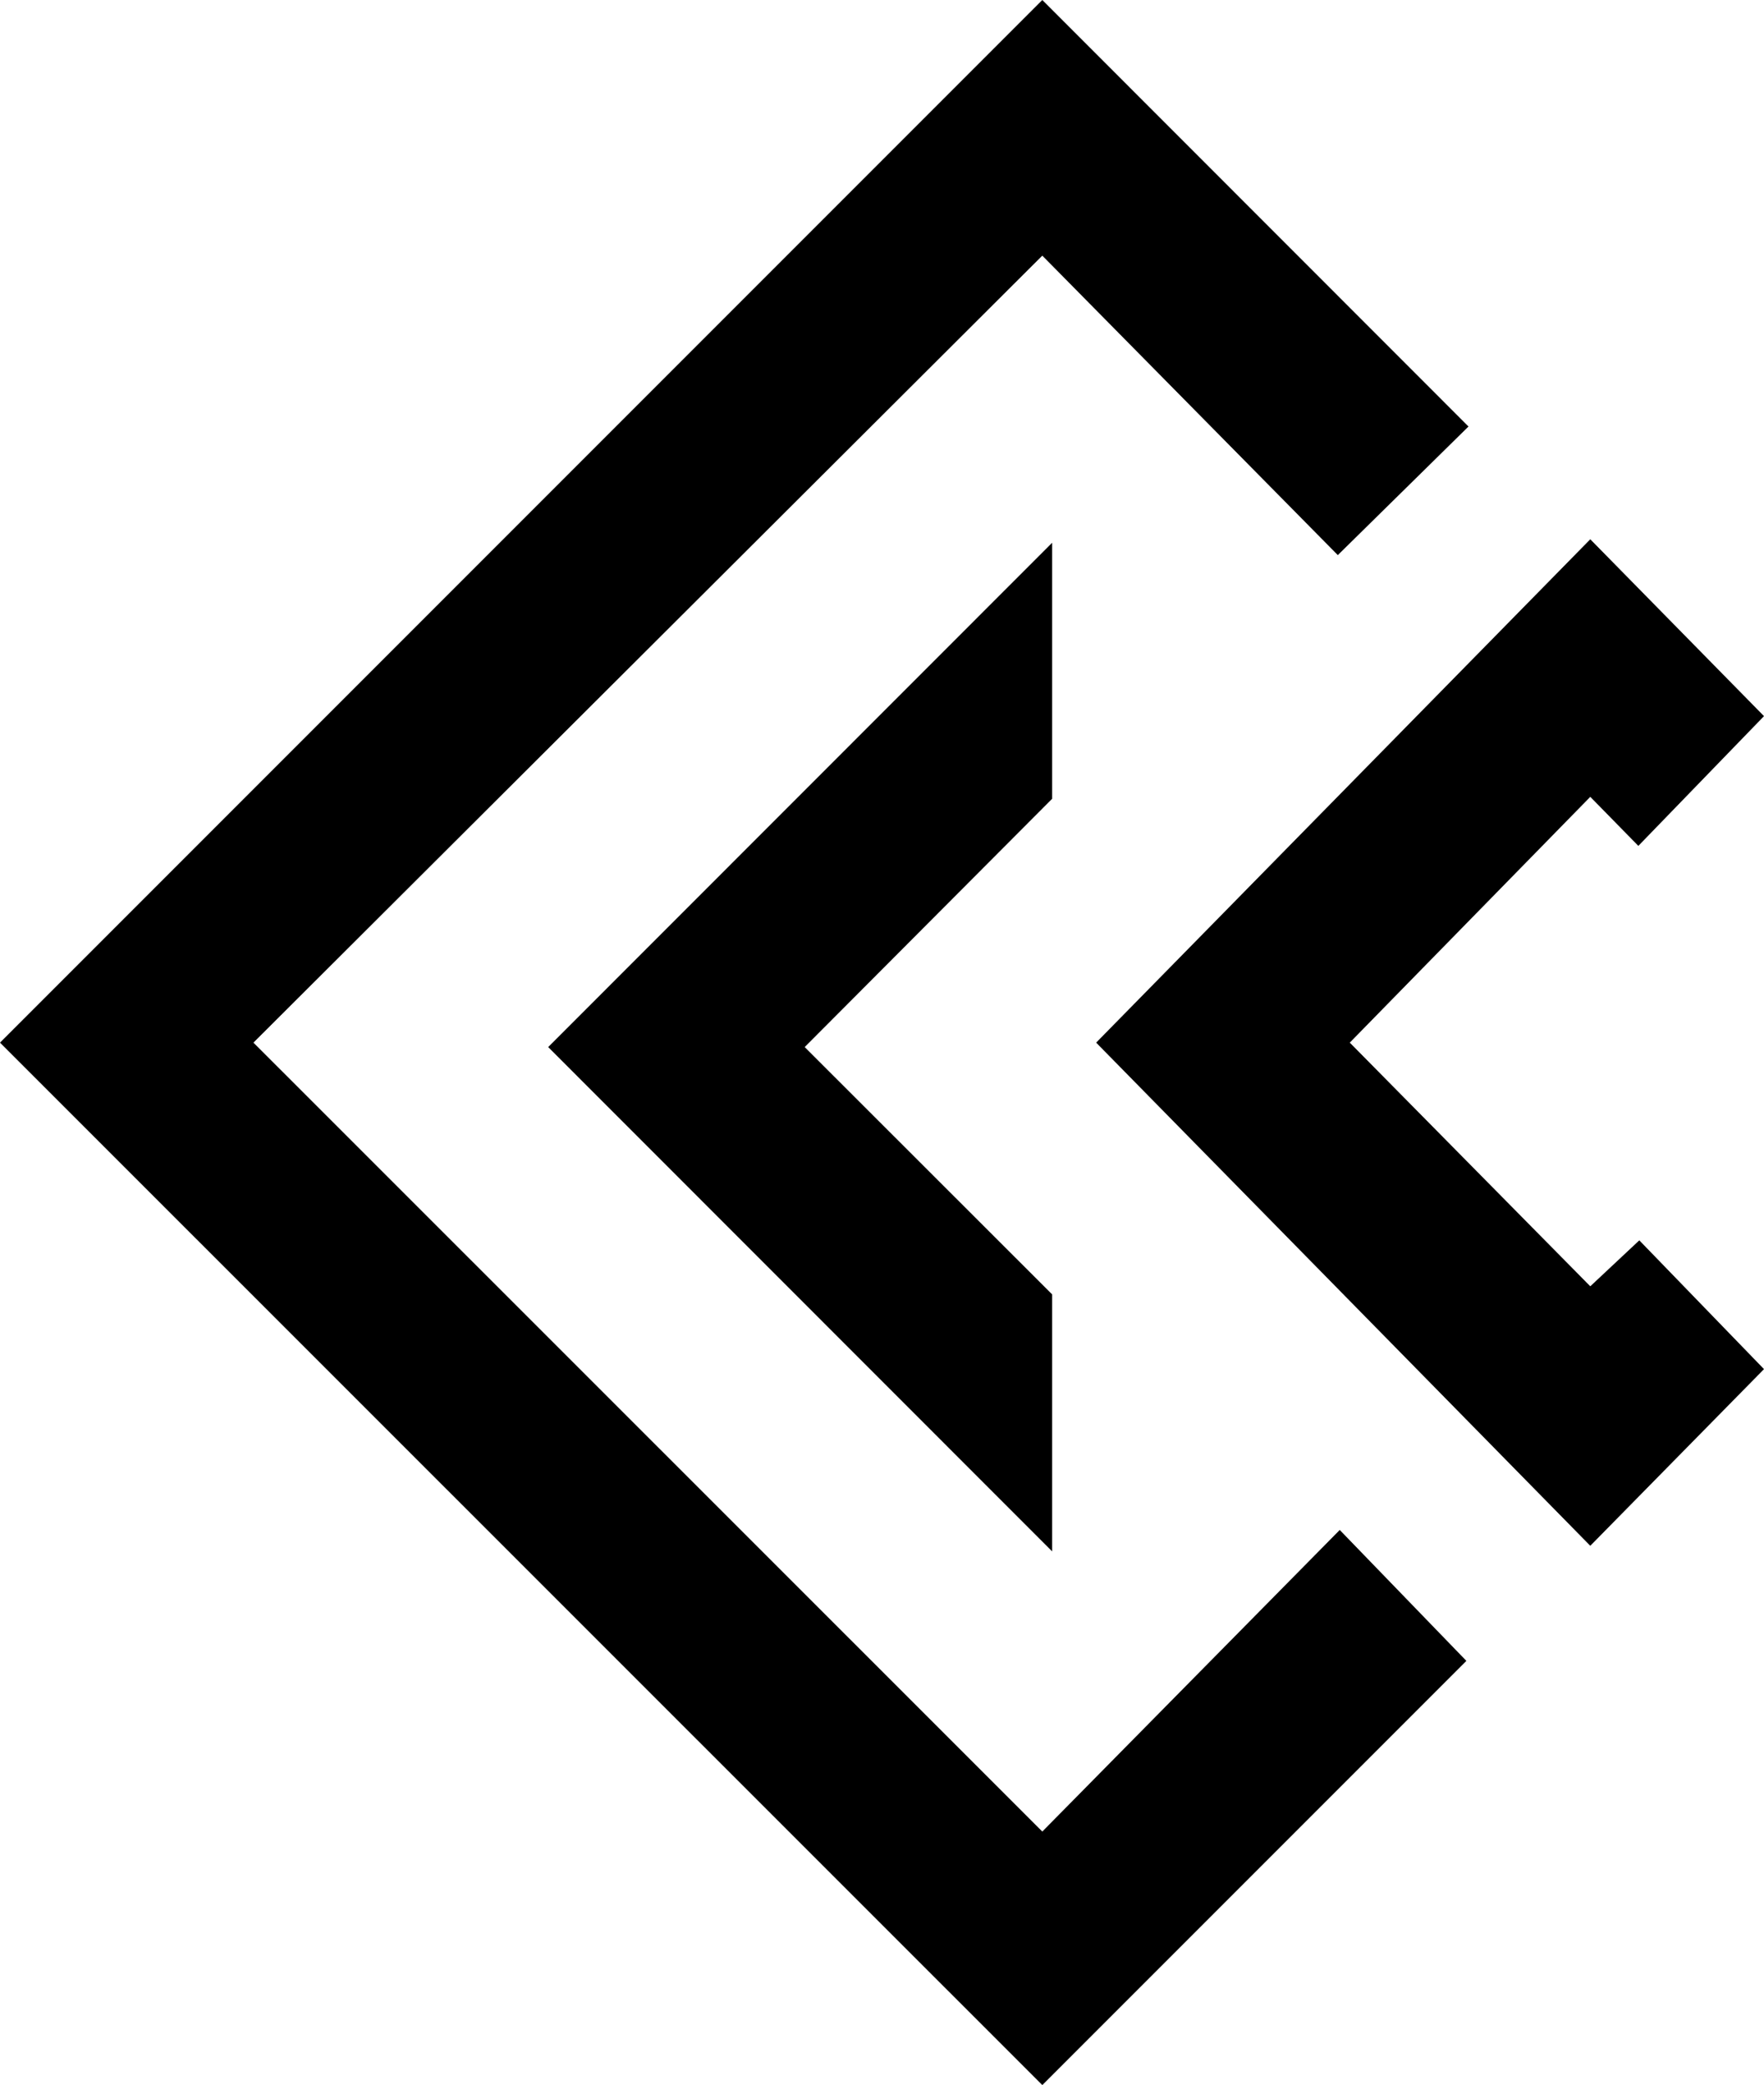 <?xml version="1.0" encoding="UTF-8"?> <!-- Generator: Adobe Illustrator 24.0.1, SVG Export Plug-In . SVG Version: 6.00 Build 0) --> <svg xmlns="http://www.w3.org/2000/svg" xmlns:xlink="http://www.w3.org/1999/xlink" version="1.1" id="Layer_1" x="0px" y="0px" viewBox="0 0 913.9 1079.9" style="enable-background:new 0 0 913.9 1079.9;" xml:space="preserve"> <title>Asset 5</title> <g id="Layer_2_1_"> <g id="Layer_1-2"> <polygon points="760.8,220.9 693.1,287.5 540,132.4 131.3,540 540,948.6 694.1,792.4 759.7,860.2 540,1079.9 0,540 540,0 "></polygon> <polygon points="545.1,281.1 545.1,413.7 416.9,542.3 545.1,670.4 545.1,803.5 284,542.3 "></polygon> <polygon points="913.9,370.9 848.8,438.1 823.9,412.7 699.3,540 823.9,666.2 849.3,642.4 913.9,709.1 823.9,800.6 567.9,540 823.9,279.3 "></polygon> </g> </g> </svg> 